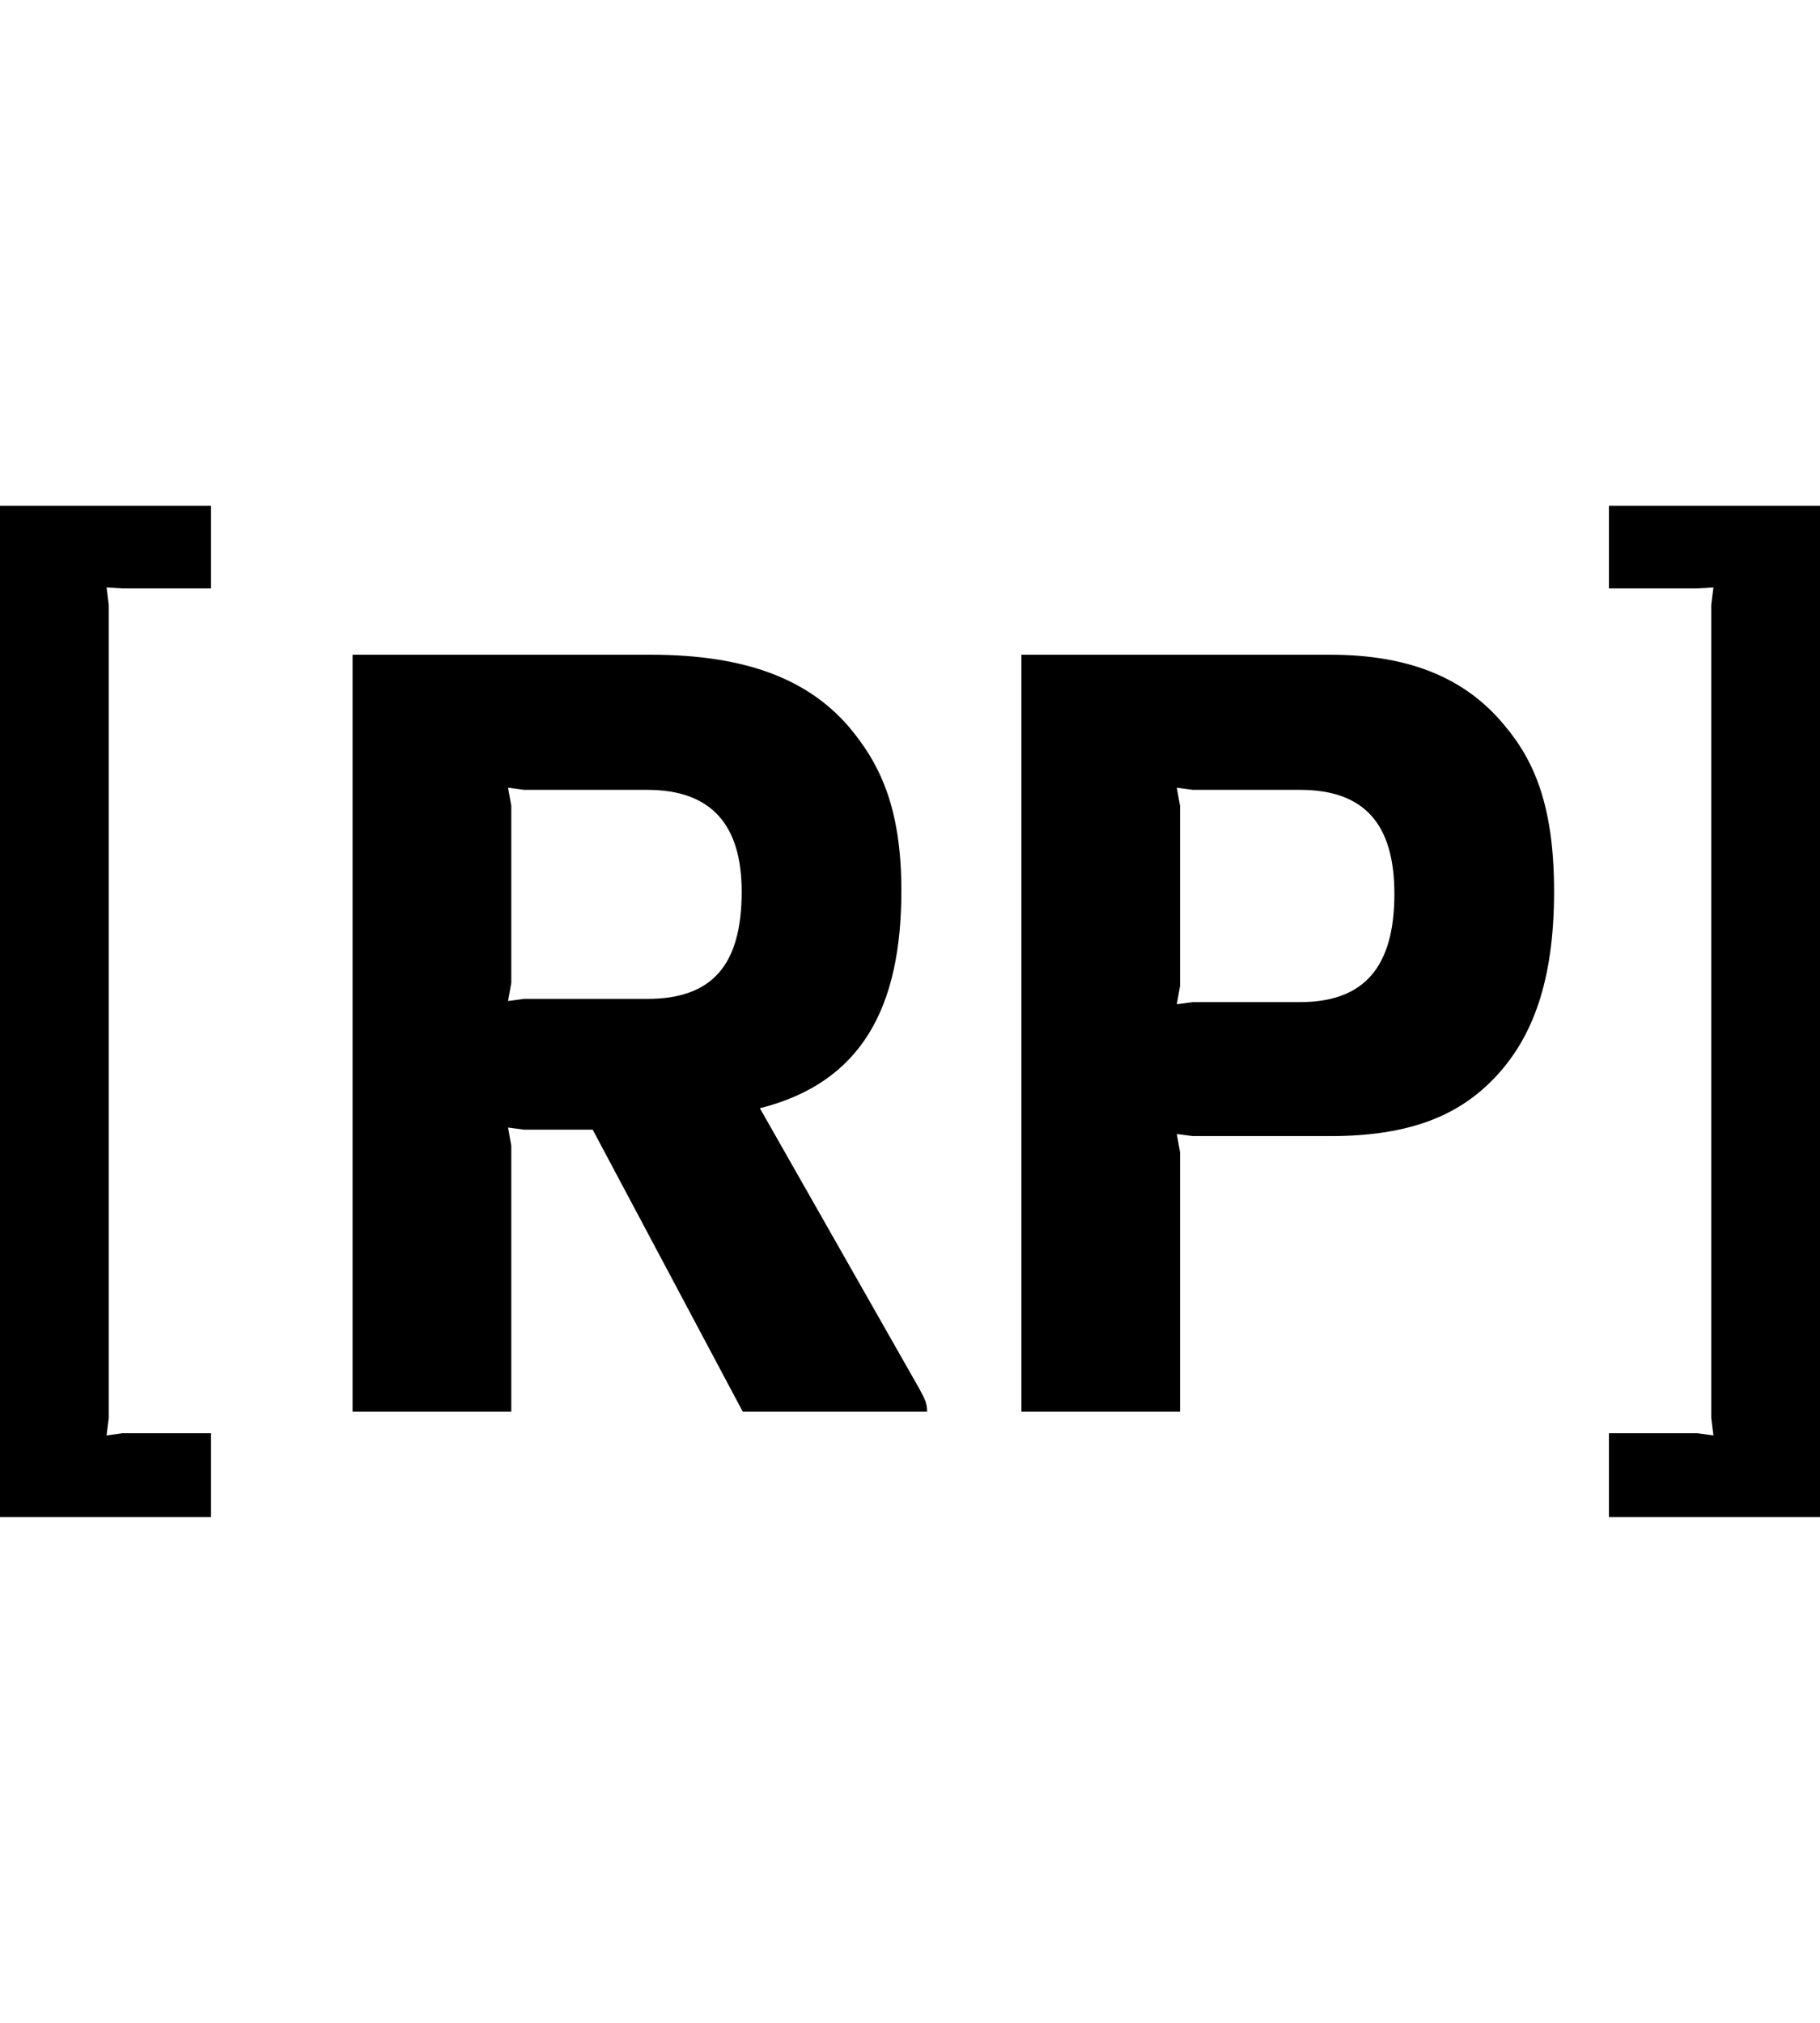 <svg width="27" height="30" viewBox="0 0 27 30" fill="none" xmlns="http://www.w3.org/2000/svg">
<path fill-rule="evenodd" clip-rule="evenodd" d="M0 22.5H3.13V21.256H1.815L1.581 21.288L1.613 21.03V8.97L1.581 8.712L1.815 8.727H3.13V7.5H0V22.5ZM23.869 22.5H27V7.5H23.869V8.727H25.183L25.419 8.712L25.387 8.97V21.03L25.419 21.288L25.183 21.256H23.869V22.5ZM5.231 20.936H7.585V16.993L7.537 16.722L7.775 16.754H8.793L11.019 20.936H13.754C13.754 20.793 13.706 20.729 13.642 20.602L11.273 16.436C12.784 16.055 13.372 14.941 13.372 13.208C13.372 11.952 13.038 11.3 12.577 10.76C11.989 10.092 11.098 9.71 9.652 9.71H5.231V20.936ZM7.537 14.846L7.585 14.576V11.952L7.537 11.682L7.775 11.714H9.604C10.558 11.714 11.003 12.239 11.003 13.224C11.003 14.321 10.558 14.814 9.604 14.814H7.775L7.537 14.846ZM15.153 20.936H17.506V17.088L17.458 16.818L17.697 16.849H19.732C20.941 16.849 21.672 16.532 22.212 15.943C22.721 15.387 23.055 14.576 23.055 13.224C23.055 11.968 22.769 11.284 22.308 10.744C21.751 10.076 20.941 9.71 19.732 9.71H15.153V20.936ZM17.458 14.894L17.506 14.623V11.952L17.458 11.682L17.697 11.714H19.287C20.241 11.714 20.686 12.223 20.686 13.256C20.686 14.337 20.241 14.862 19.287 14.862H17.697L17.458 14.894Z" fill="black"/>
</svg>
